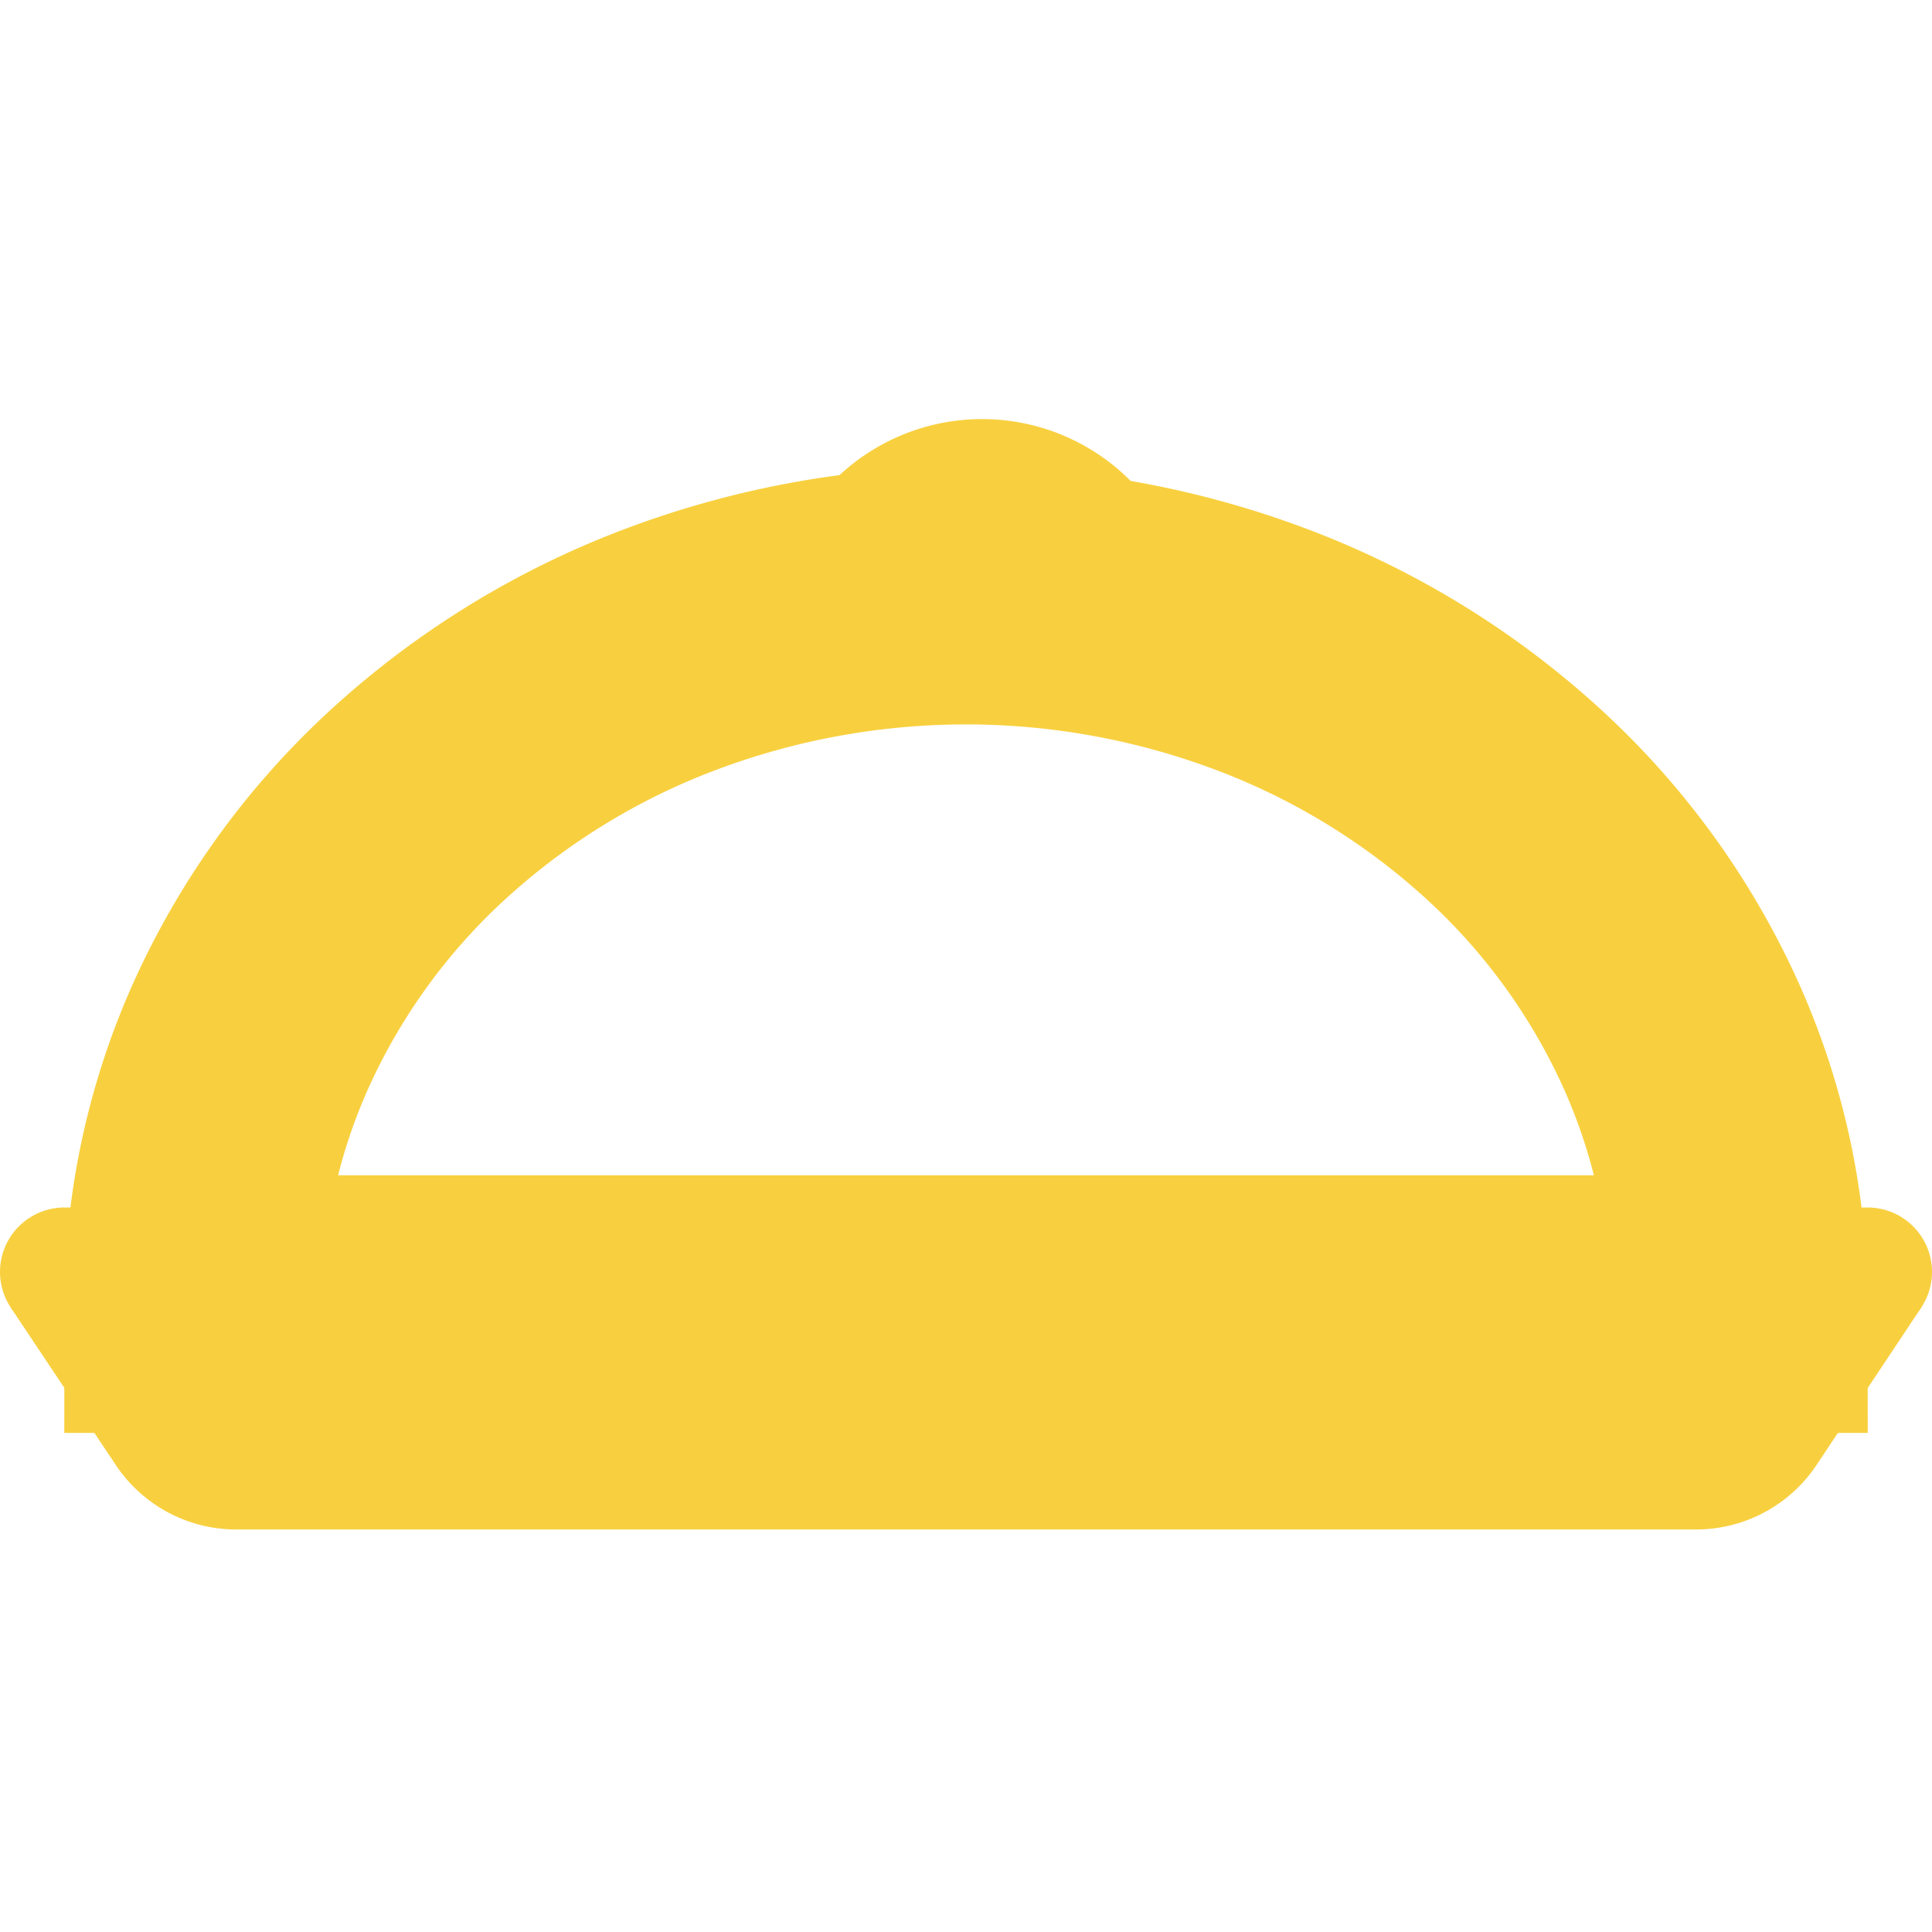 <svg xmlns="http://www.w3.org/2000/svg" xmlns:xlink="http://www.w3.org/1999/xlink" width="24" height="24" viewBox="0 0 24 24">
  <defs>
    <clipPath id="clip-path">
      <rect id="Rectangle_1" data-name="Rectangle 1" width="24" height="24" fill="#fff"/>
    </clipPath>
  </defs>
  <g id="p_ico_2" clip-path="url(#clip-path)">
    <path id="Path_1" data-name="Path 1" d="M23.2,15.8l-1.3,1.955a1,1,0,0,1-.832.445H2.936a1,1,0,0,1-.832-.445L.8,15.8" fill="none" stroke="#f8d03f" stroke-width="1.6"/>
    <path id="Path_2" data-name="Path 2" d="M.8,15.8H23.2" fill="none" stroke="#f8d03f" stroke-linecap="round" stroke-width="1.6"/>
    <path id="Path_3" data-name="Path 3" d="M21.6,16.2a8.167,8.167,0,0,0-.731-3.368,8.791,8.791,0,0,0-2.081-2.855,9.7,9.7,0,0,0-3.114-1.908,10.409,10.409,0,0,0-7.348,0A9.7,9.7,0,0,0,5.212,9.976a8.792,8.792,0,0,0-2.081,2.855A8.168,8.168,0,0,0,2.4,16.2H21.6Z" fill="none" stroke="#f8d03f" stroke-width="3.2"/>
    <path id="Path_4" data-name="Path 4" d="M10.4,7.806a1.8,1.8,0,1,1,3.6,0" fill="none" stroke="#f8d03f" stroke-linecap="square" stroke-width="1.6"/>
  </g>
</svg>
